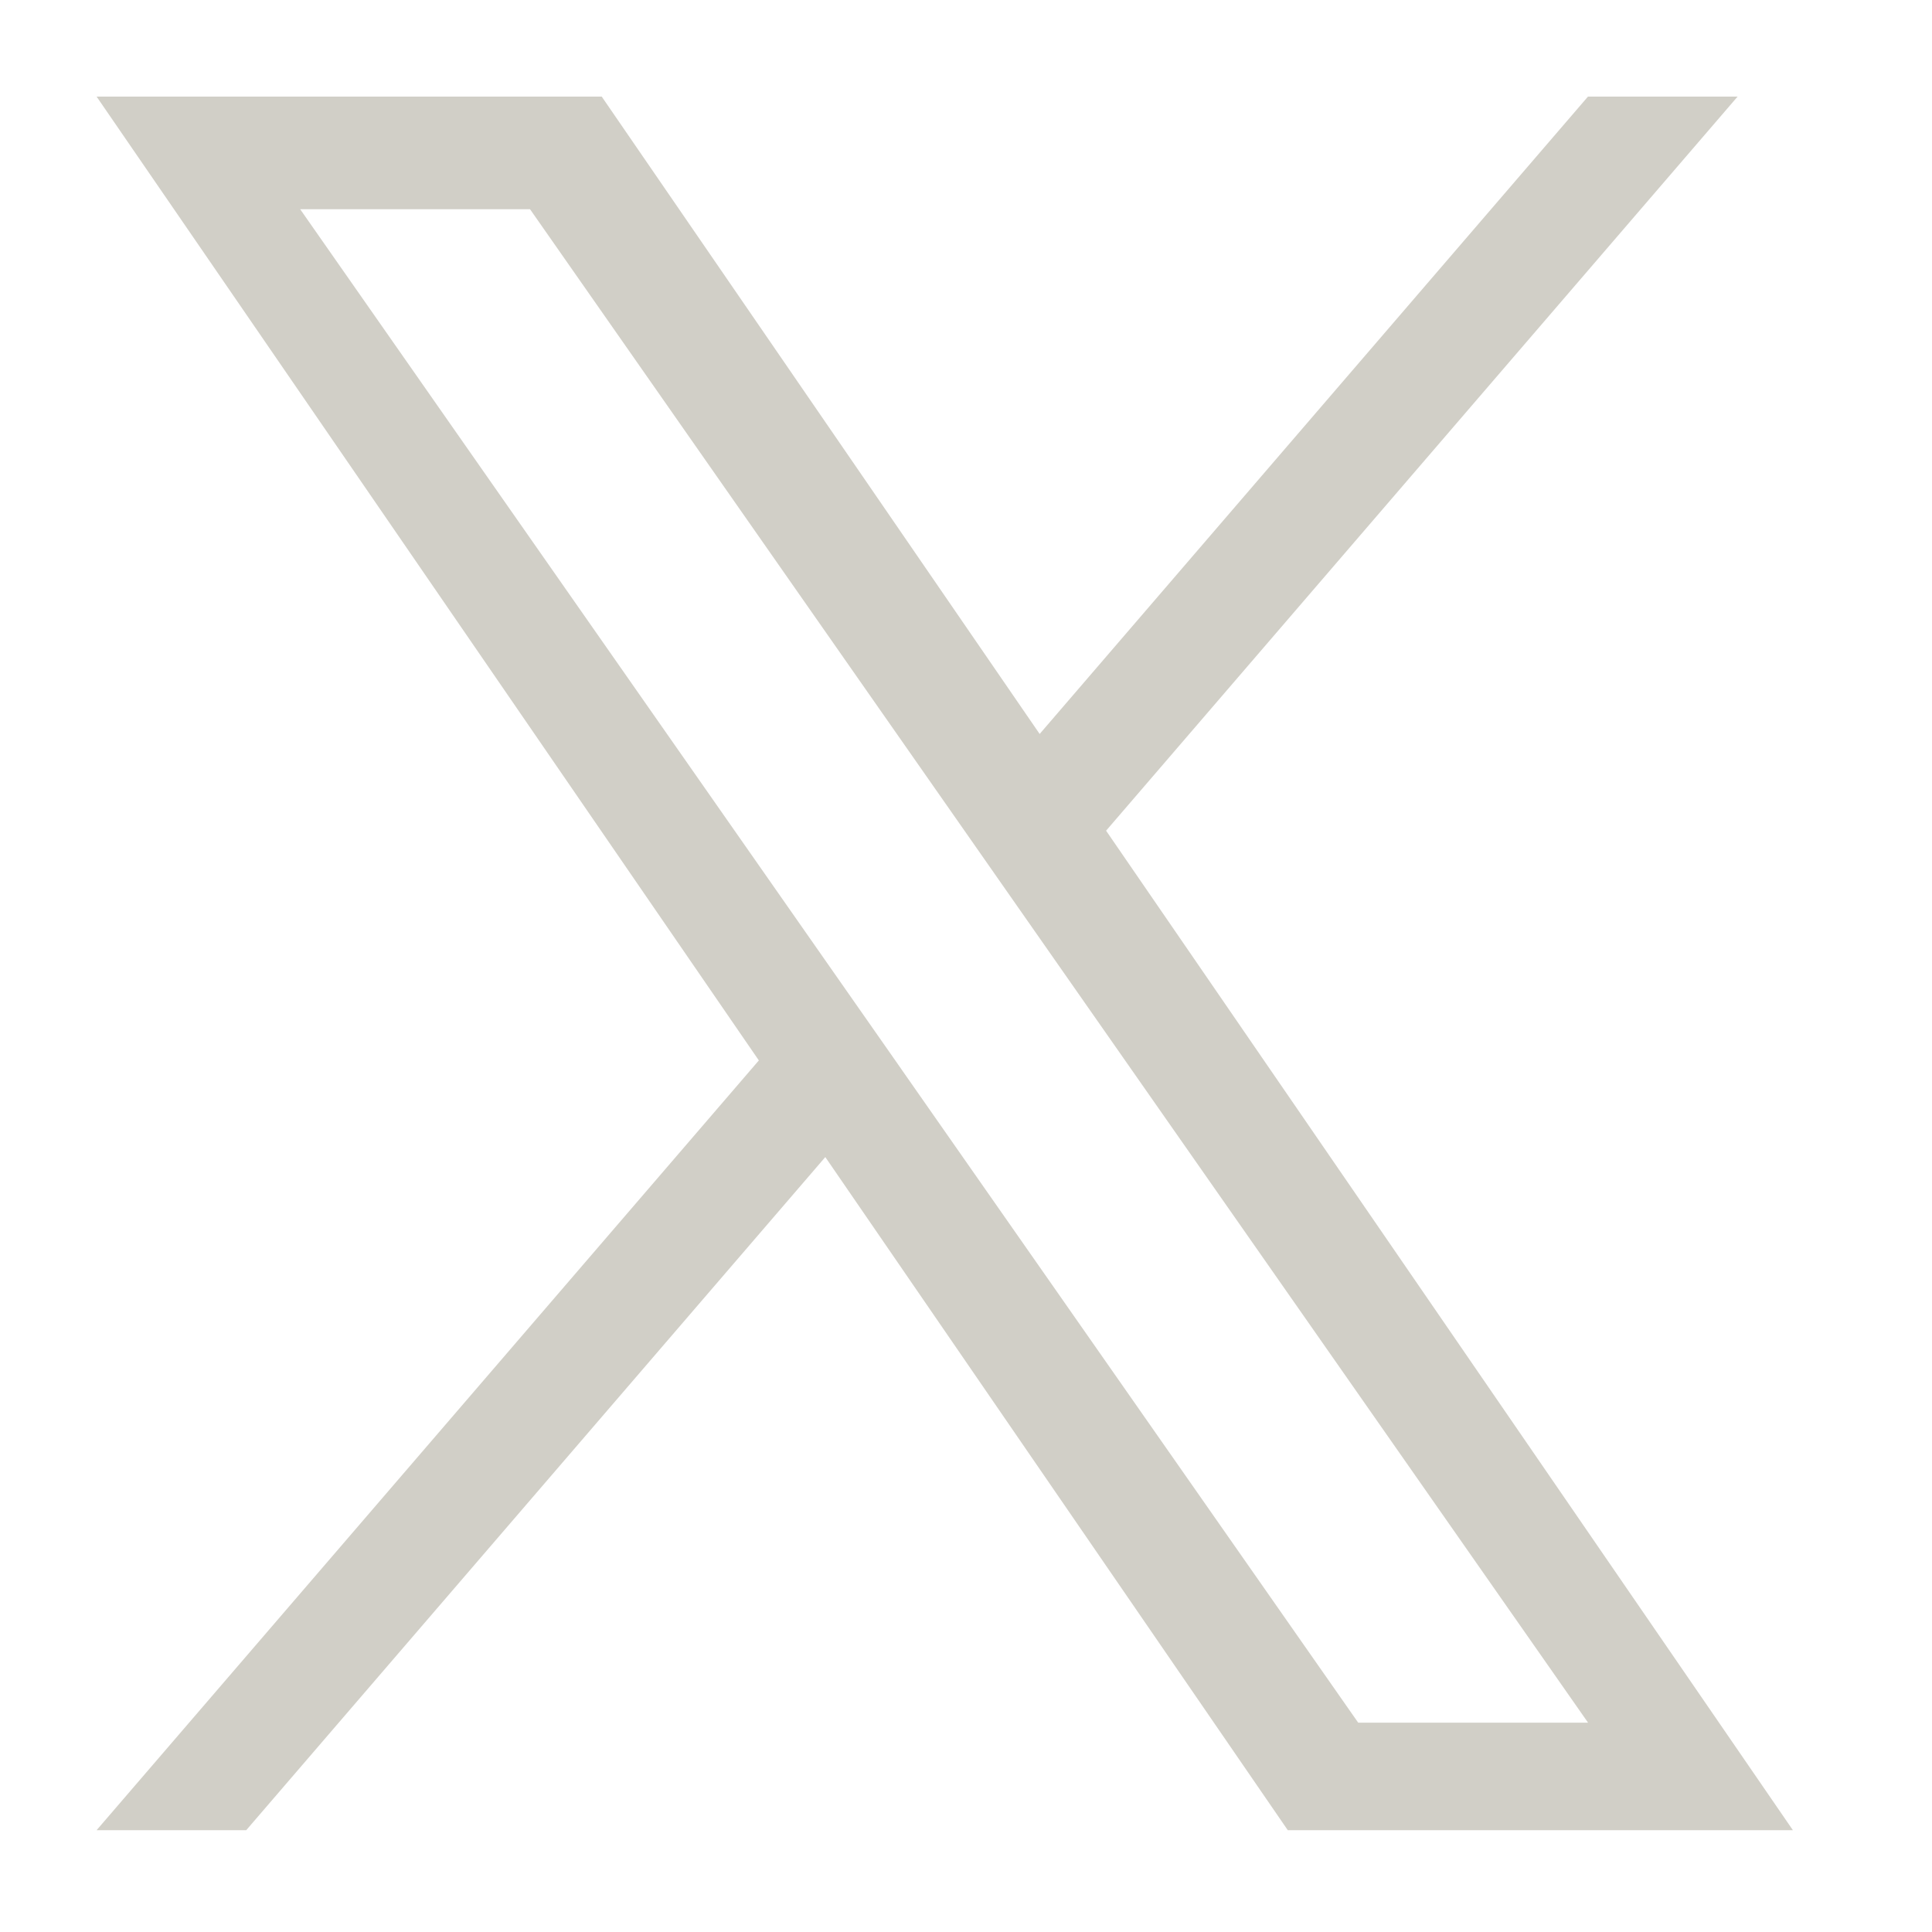 <svg width="40" height="40" viewBox="0 0 40 40" fill="none" xmlns="http://www.w3.org/2000/svg">
<path d="M22.901 17.198L35.975 2H32.877L21.525 15.196L12.458 2H2L15.711 21.955L2 37.892H5.098L17.087 23.956L26.662 37.892H37.12L22.9 17.198H22.901ZM18.658 22.13L17.268 20.143L6.215 4.332H10.974L19.894 17.092L21.283 19.079L32.879 35.666H28.12L18.658 22.131V22.13Z" fill="#D1CFC7"/>
</svg>
